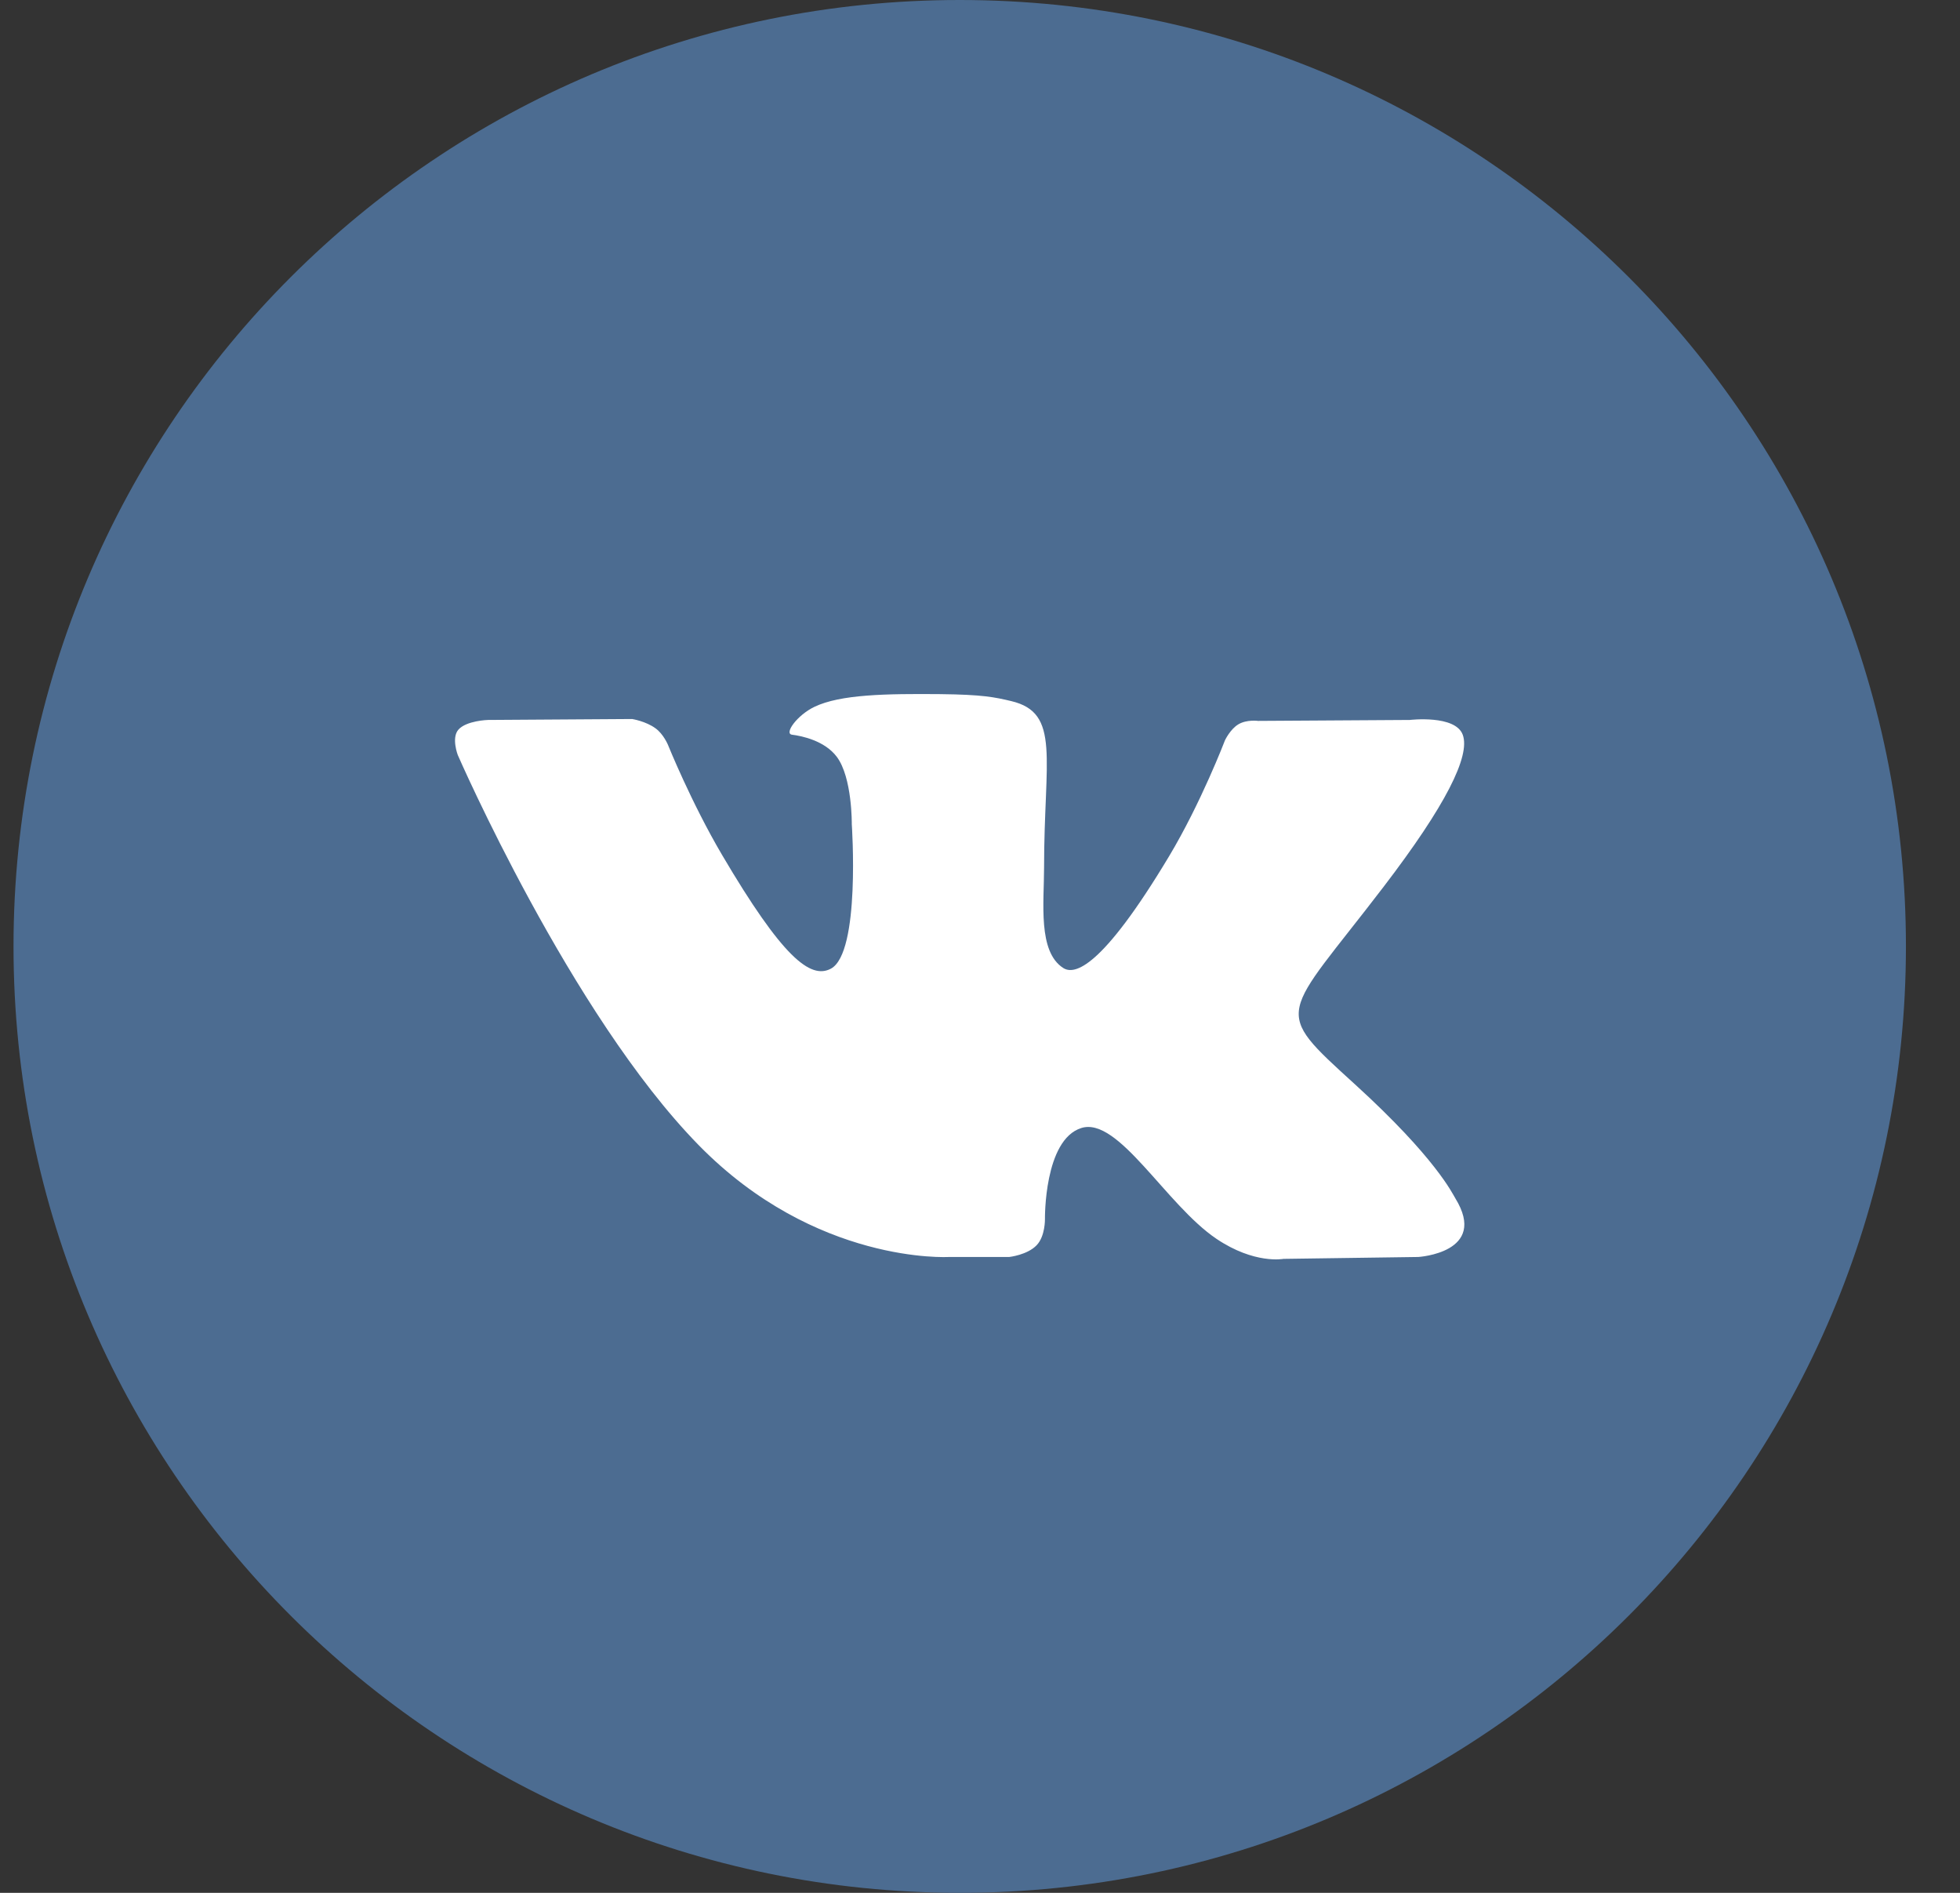 <?xml version="1.0" encoding="UTF-8"?> <svg xmlns="http://www.w3.org/2000/svg" width="29" height="28" viewBox="0 0 29 28" fill="none"><rect x="0" y="0" width="29" height="28" fill="#333333" stroke="none"/> <path d="M0.2 14C0.2 6.268 6.468 0 14.2 0C21.931 0 28.2 6.268 28.2 14C28.2 21.732 21.931 28 14.2 28C6.468 28 0.2 21.732 0.2 14Z" fill="#4C6C91"></path> <path d="M14.932 18.594C14.932 18.594 15.201 18.565 15.339 18.419C15.466 18.286 15.461 18.034 15.461 18.034C15.461 18.034 15.445 16.859 16 16.686C16.548 16.515 17.252 17.822 17.998 18.325C18.562 18.705 18.99 18.622 18.99 18.622L20.985 18.594C20.985 18.594 22.028 18.531 21.533 17.726C21.492 17.66 21.245 17.13 20.05 16.042C18.799 14.903 18.967 15.087 20.473 13.116C21.391 11.916 21.757 11.183 21.643 10.87C21.534 10.57 20.859 10.65 20.859 10.65L18.614 10.664C18.614 10.664 18.447 10.641 18.324 10.714C18.203 10.785 18.125 10.95 18.125 10.95C18.125 10.95 17.77 11.879 17.296 12.669C16.296 14.335 15.897 14.423 15.733 14.32C15.353 14.078 15.448 13.351 15.448 12.834C15.448 11.218 15.697 10.545 14.962 10.371C14.718 10.313 14.538 10.275 13.914 10.268C13.113 10.261 12.435 10.271 12.05 10.456C11.795 10.578 11.598 10.852 11.718 10.868C11.867 10.887 12.202 10.957 12.381 11.195C12.611 11.502 12.603 12.192 12.603 12.192C12.603 12.192 12.735 14.093 12.294 14.329C11.991 14.491 11.576 14.161 10.685 12.649C10.228 11.874 9.883 11.018 9.883 11.018C9.883 11.018 9.817 10.858 9.698 10.773C9.554 10.668 9.353 10.636 9.353 10.636L7.22 10.65C7.22 10.65 6.899 10.659 6.781 10.795C6.677 10.917 6.773 11.168 6.773 11.168C6.773 11.168 8.444 15.005 10.336 16.938C12.07 18.71 14.039 18.594 14.039 18.594H14.932Z" fill="white"></path> </svg> 
